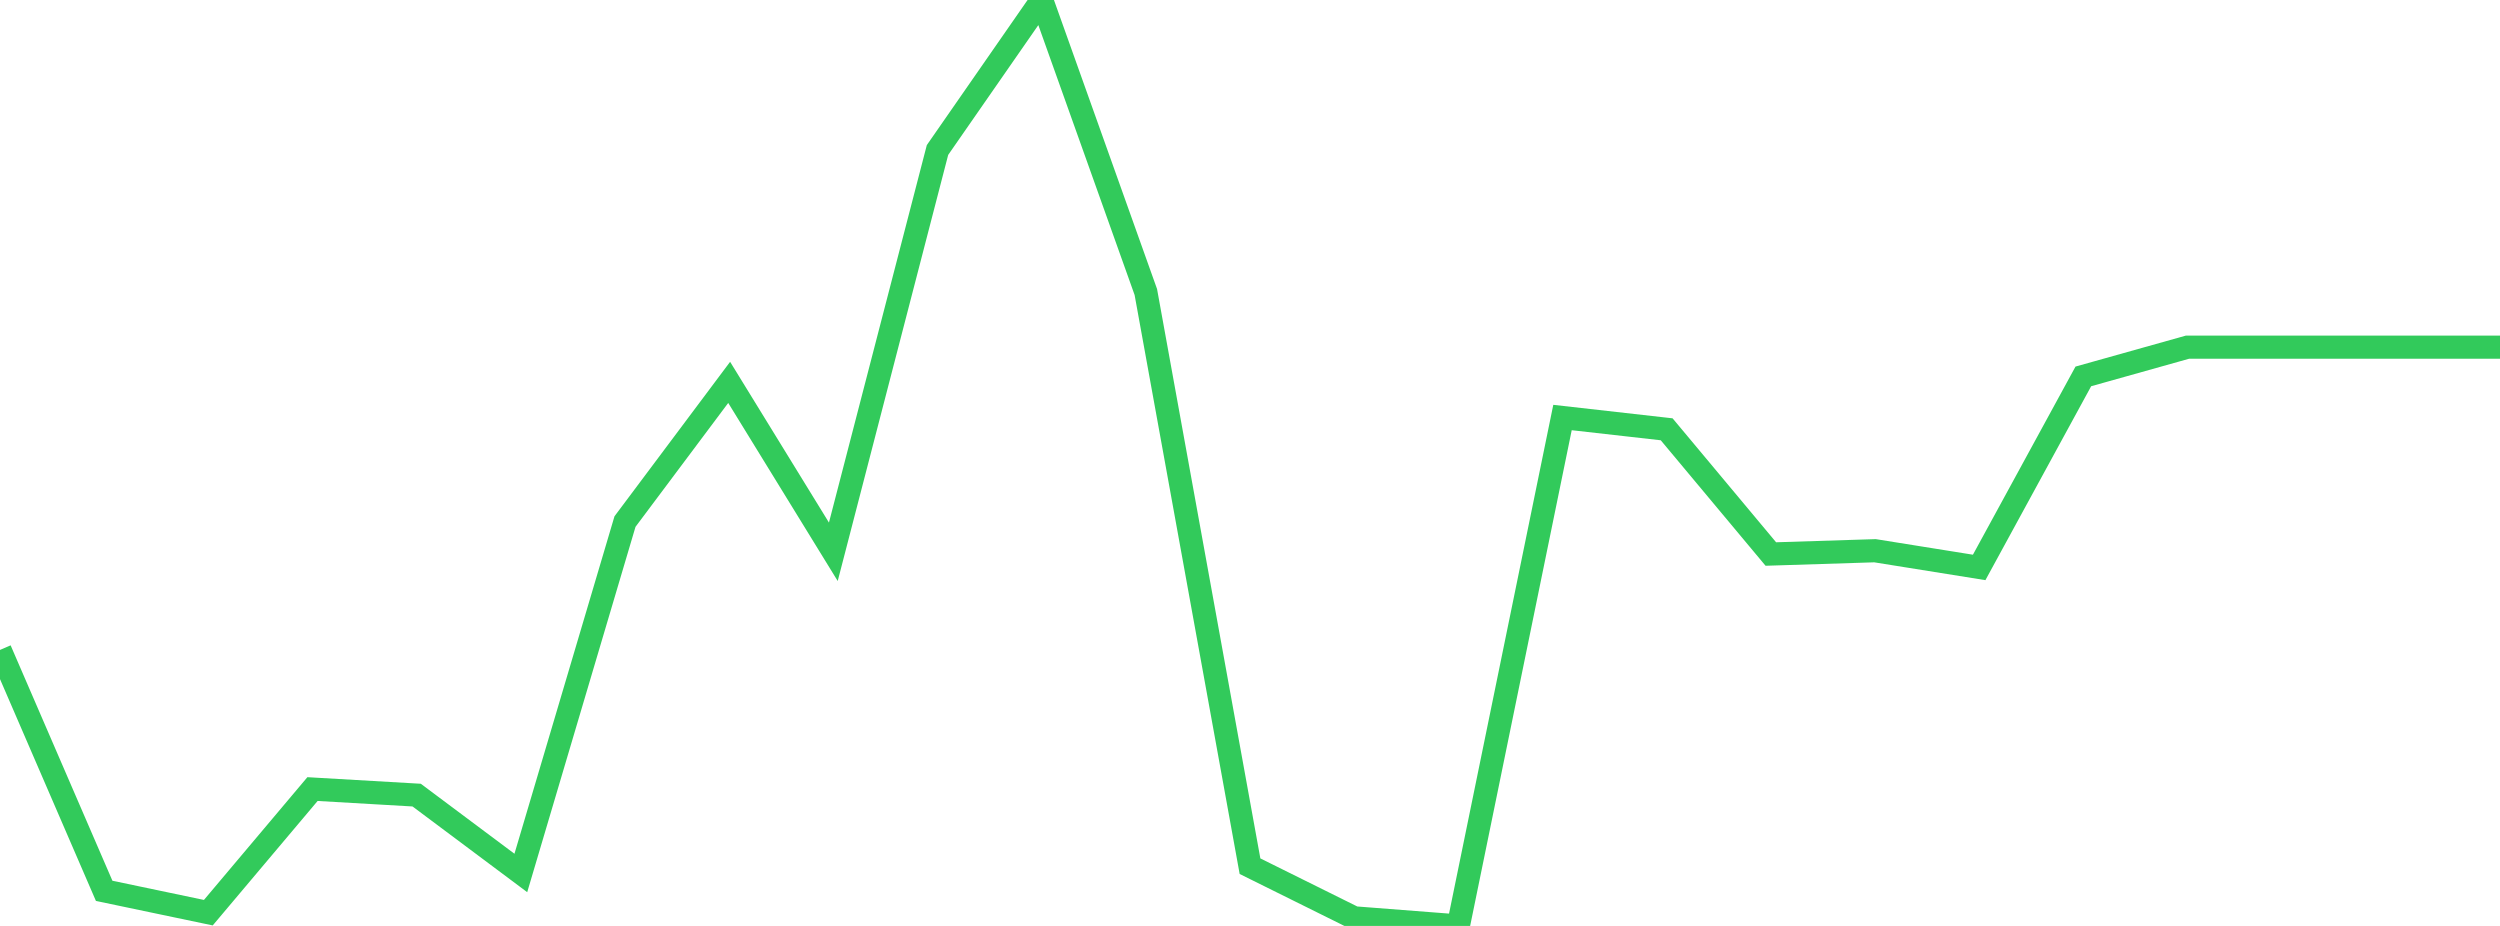<?xml version="1.0" standalone="no"?>
<!DOCTYPE svg PUBLIC "-//W3C//DTD SVG 1.1//EN" "http://www.w3.org/Graphics/SVG/1.1/DTD/svg11.dtd">

<svg width="135" height="50" viewBox="0 0 135 50" preserveAspectRatio="none" 
  xmlns="http://www.w3.org/2000/svg"
  xmlns:xlink="http://www.w3.org/1999/xlink">


<polyline points="0.0, 35.096 5.625, 48.105 11.25, 49.285 16.875, 42.61 22.5, 42.936 28.125, 47.14 33.75, 28.164 39.375, 20.648 45.0, 29.797 50.625, 8.1 56.25, 0.0 61.875, 15.768 67.5, 46.774 73.125, 49.564 78.75, 50.0 84.375, 22.546 90.0, 23.182 95.625, 29.917 101.25, 29.739 106.875, 30.641 112.5, 20.326 118.125, 18.747 123.75, 18.747 129.375, 18.747 135.0, 18.747" fill="none" stroke="#32ca5b" stroke-width="1.25"/>

</svg>